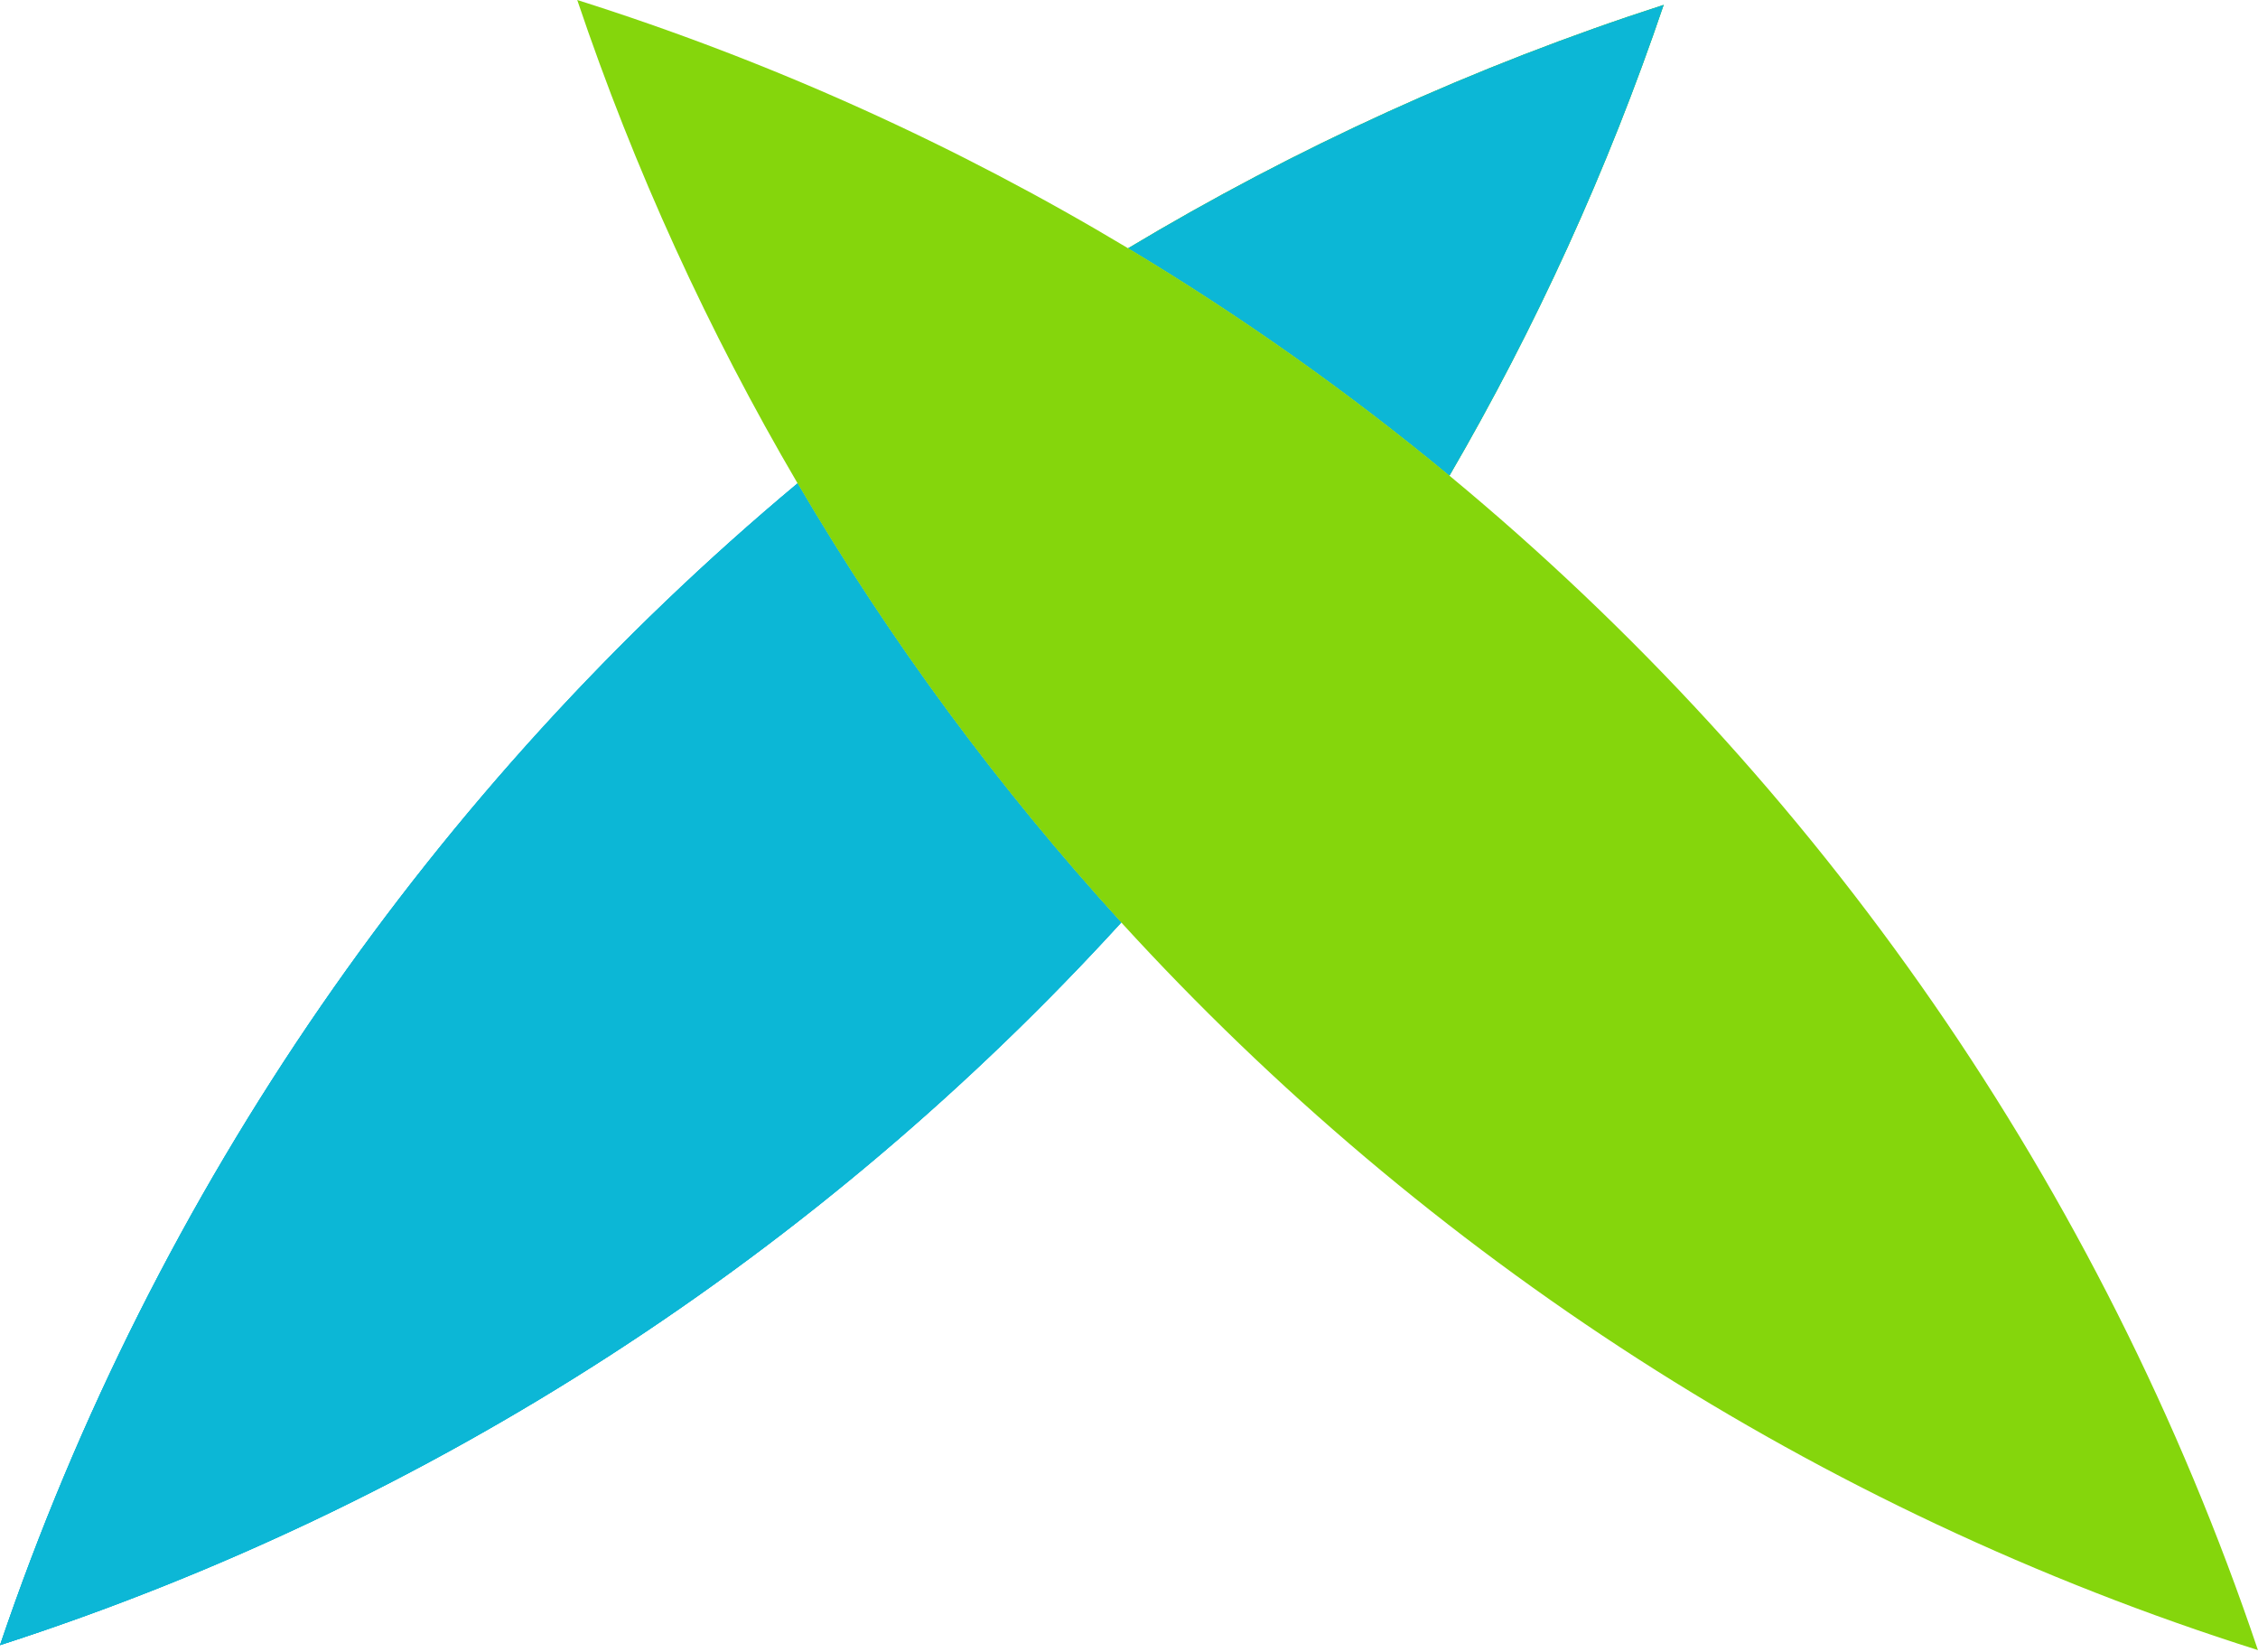 <svg width="823" height="602" viewBox="0 0 823 602" fill="none" xmlns="http://www.w3.org/2000/svg">
<path fill-rule="evenodd" clip-rule="evenodd" d="M290.708 176.167C158.328 286.744 56.567 432.751 0 599.614C158.595 548.366 298.916 456.471 408.683 336.21C364.025 287.282 324.424 233.659 290.708 176.167Z" fill="#0CB7D6"/>
<path fill-rule="evenodd" clip-rule="evenodd" d="M528.292 173.369C559.73 119.339 585.982 61.92 606.366 1.792C537.527 24.036 472.131 53.938 411.183 90.494C452.351 115.187 491.491 142.915 528.292 173.369ZM408.683 336.21C364.025 287.282 324.424 233.659 290.708 176.167C158.328 286.744 56.567 432.751 0 599.614C158.595 548.366 298.916 456.471 408.683 336.21Z" fill="#0CB7D6"/>
<path fill-rule="evenodd" clip-rule="evenodd" d="M411.183 90.494C452.351 115.187 491.491 142.915 528.292 173.369C559.73 119.339 585.982 61.92 606.366 1.792C537.527 24.036 472.131 53.938 411.183 90.494Z" fill="#85D60C"/>
<path fill-rule="evenodd" clip-rule="evenodd" d="M411.183 90.494C452.351 115.187 491.491 142.915 528.292 173.369C559.73 119.339 585.982 61.92 606.366 1.792C537.527 24.036 472.131 53.938 411.183 90.494ZM408.683 336.21C364.025 287.282 324.424 233.659 290.708 176.167C158.328 286.744 56.567 432.751 0 599.614C158.595 548.366 298.916 456.471 408.683 336.21Z" fill="#0CB7D6"/>
<path fill-rule="evenodd" clip-rule="evenodd" d="M411.183 90.494C348.582 52.948 281.29 22.42 210.395 0C231.213 61.819 258.231 120.788 290.708 176.167C324.424 233.659 364.025 287.282 408.683 336.21C519.741 457.886 662.077 550.525 822.971 601.406C766.05 432.384 662.789 284.669 528.292 173.369C491.491 142.915 452.351 115.187 411.183 90.494Z" fill="#85D60C"/>
</svg>
